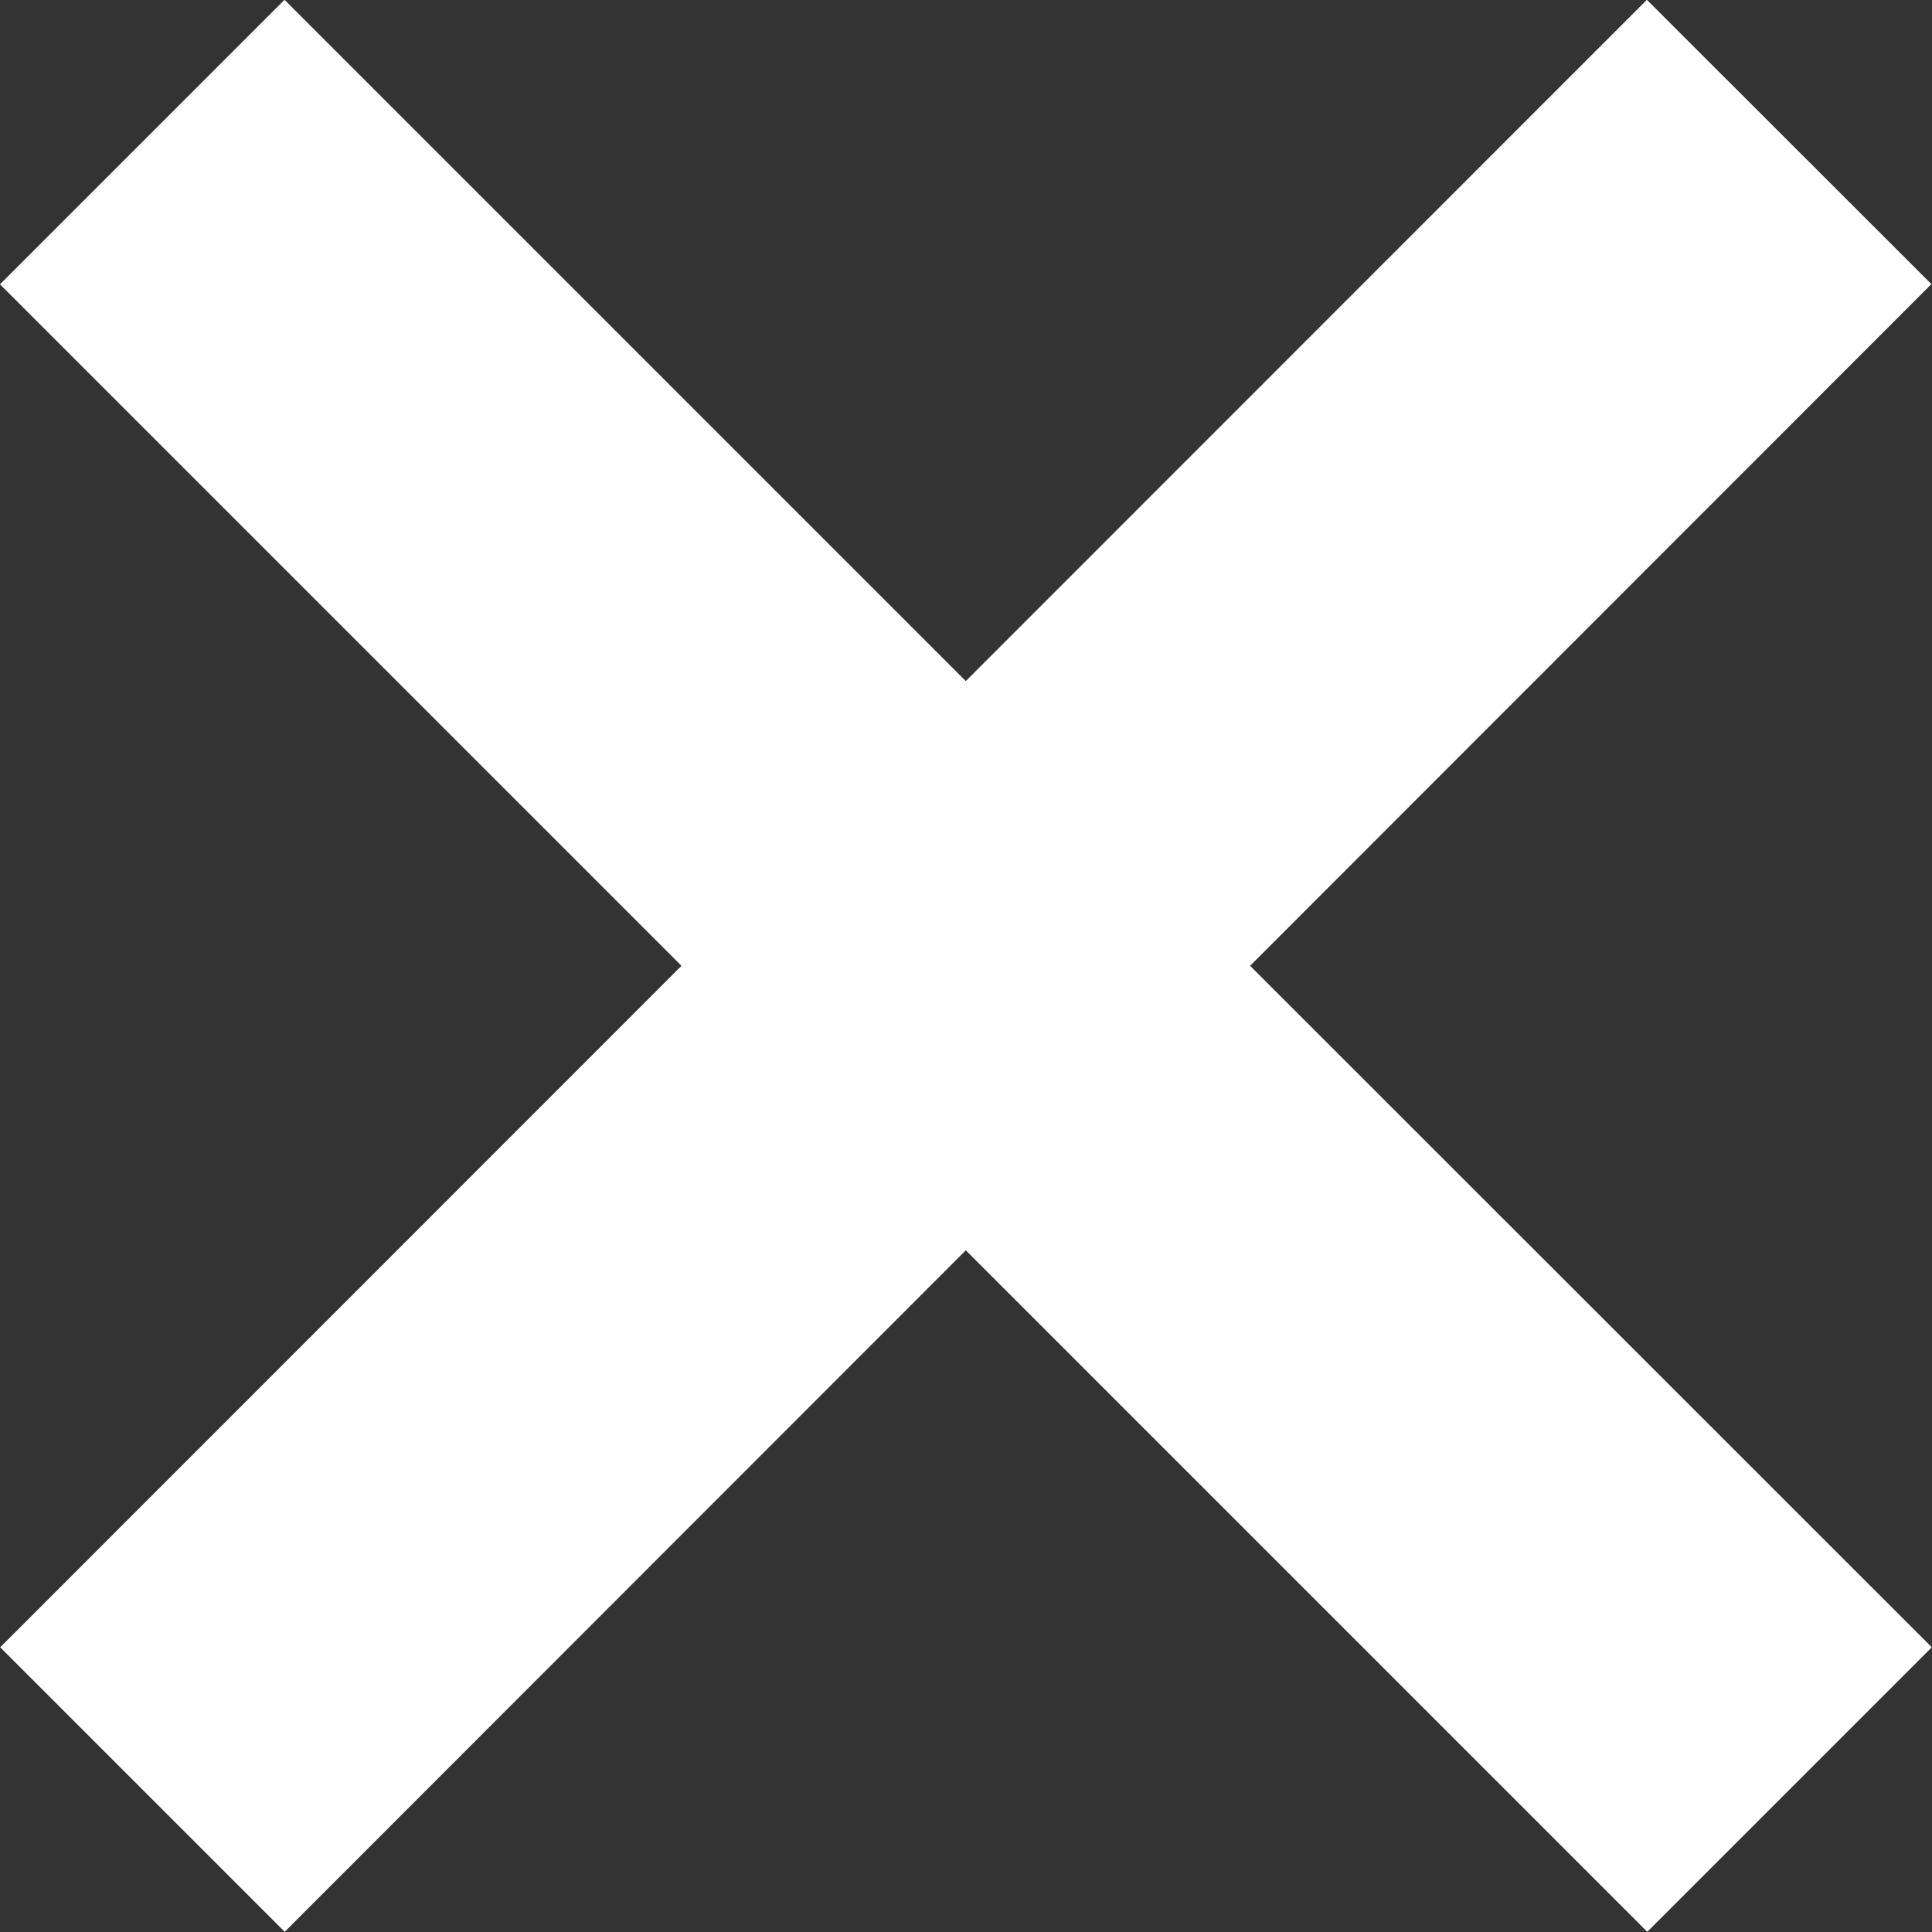 <svg xmlns="http://www.w3.org/2000/svg" width="9.602" height="9.602" viewBox="0 0 9.602 9.602">
  <rect x="0" y="0" width="9.602" height="9.602" fill="#333333" stroke="none"/>
  <path id="icon-close" d="M-4114.106,692.308l-3.385,3.387-1.414-1.414,3.386-3.387-3.387-3.387,1.414-1.414,3.386,3.386,3.385-3.386,1.414,1.413-3.386,3.388,3.388,3.387-1.414,1.414Z" transform="translate(4118.906 -686.094)" fill="#fff"/>
</svg>
